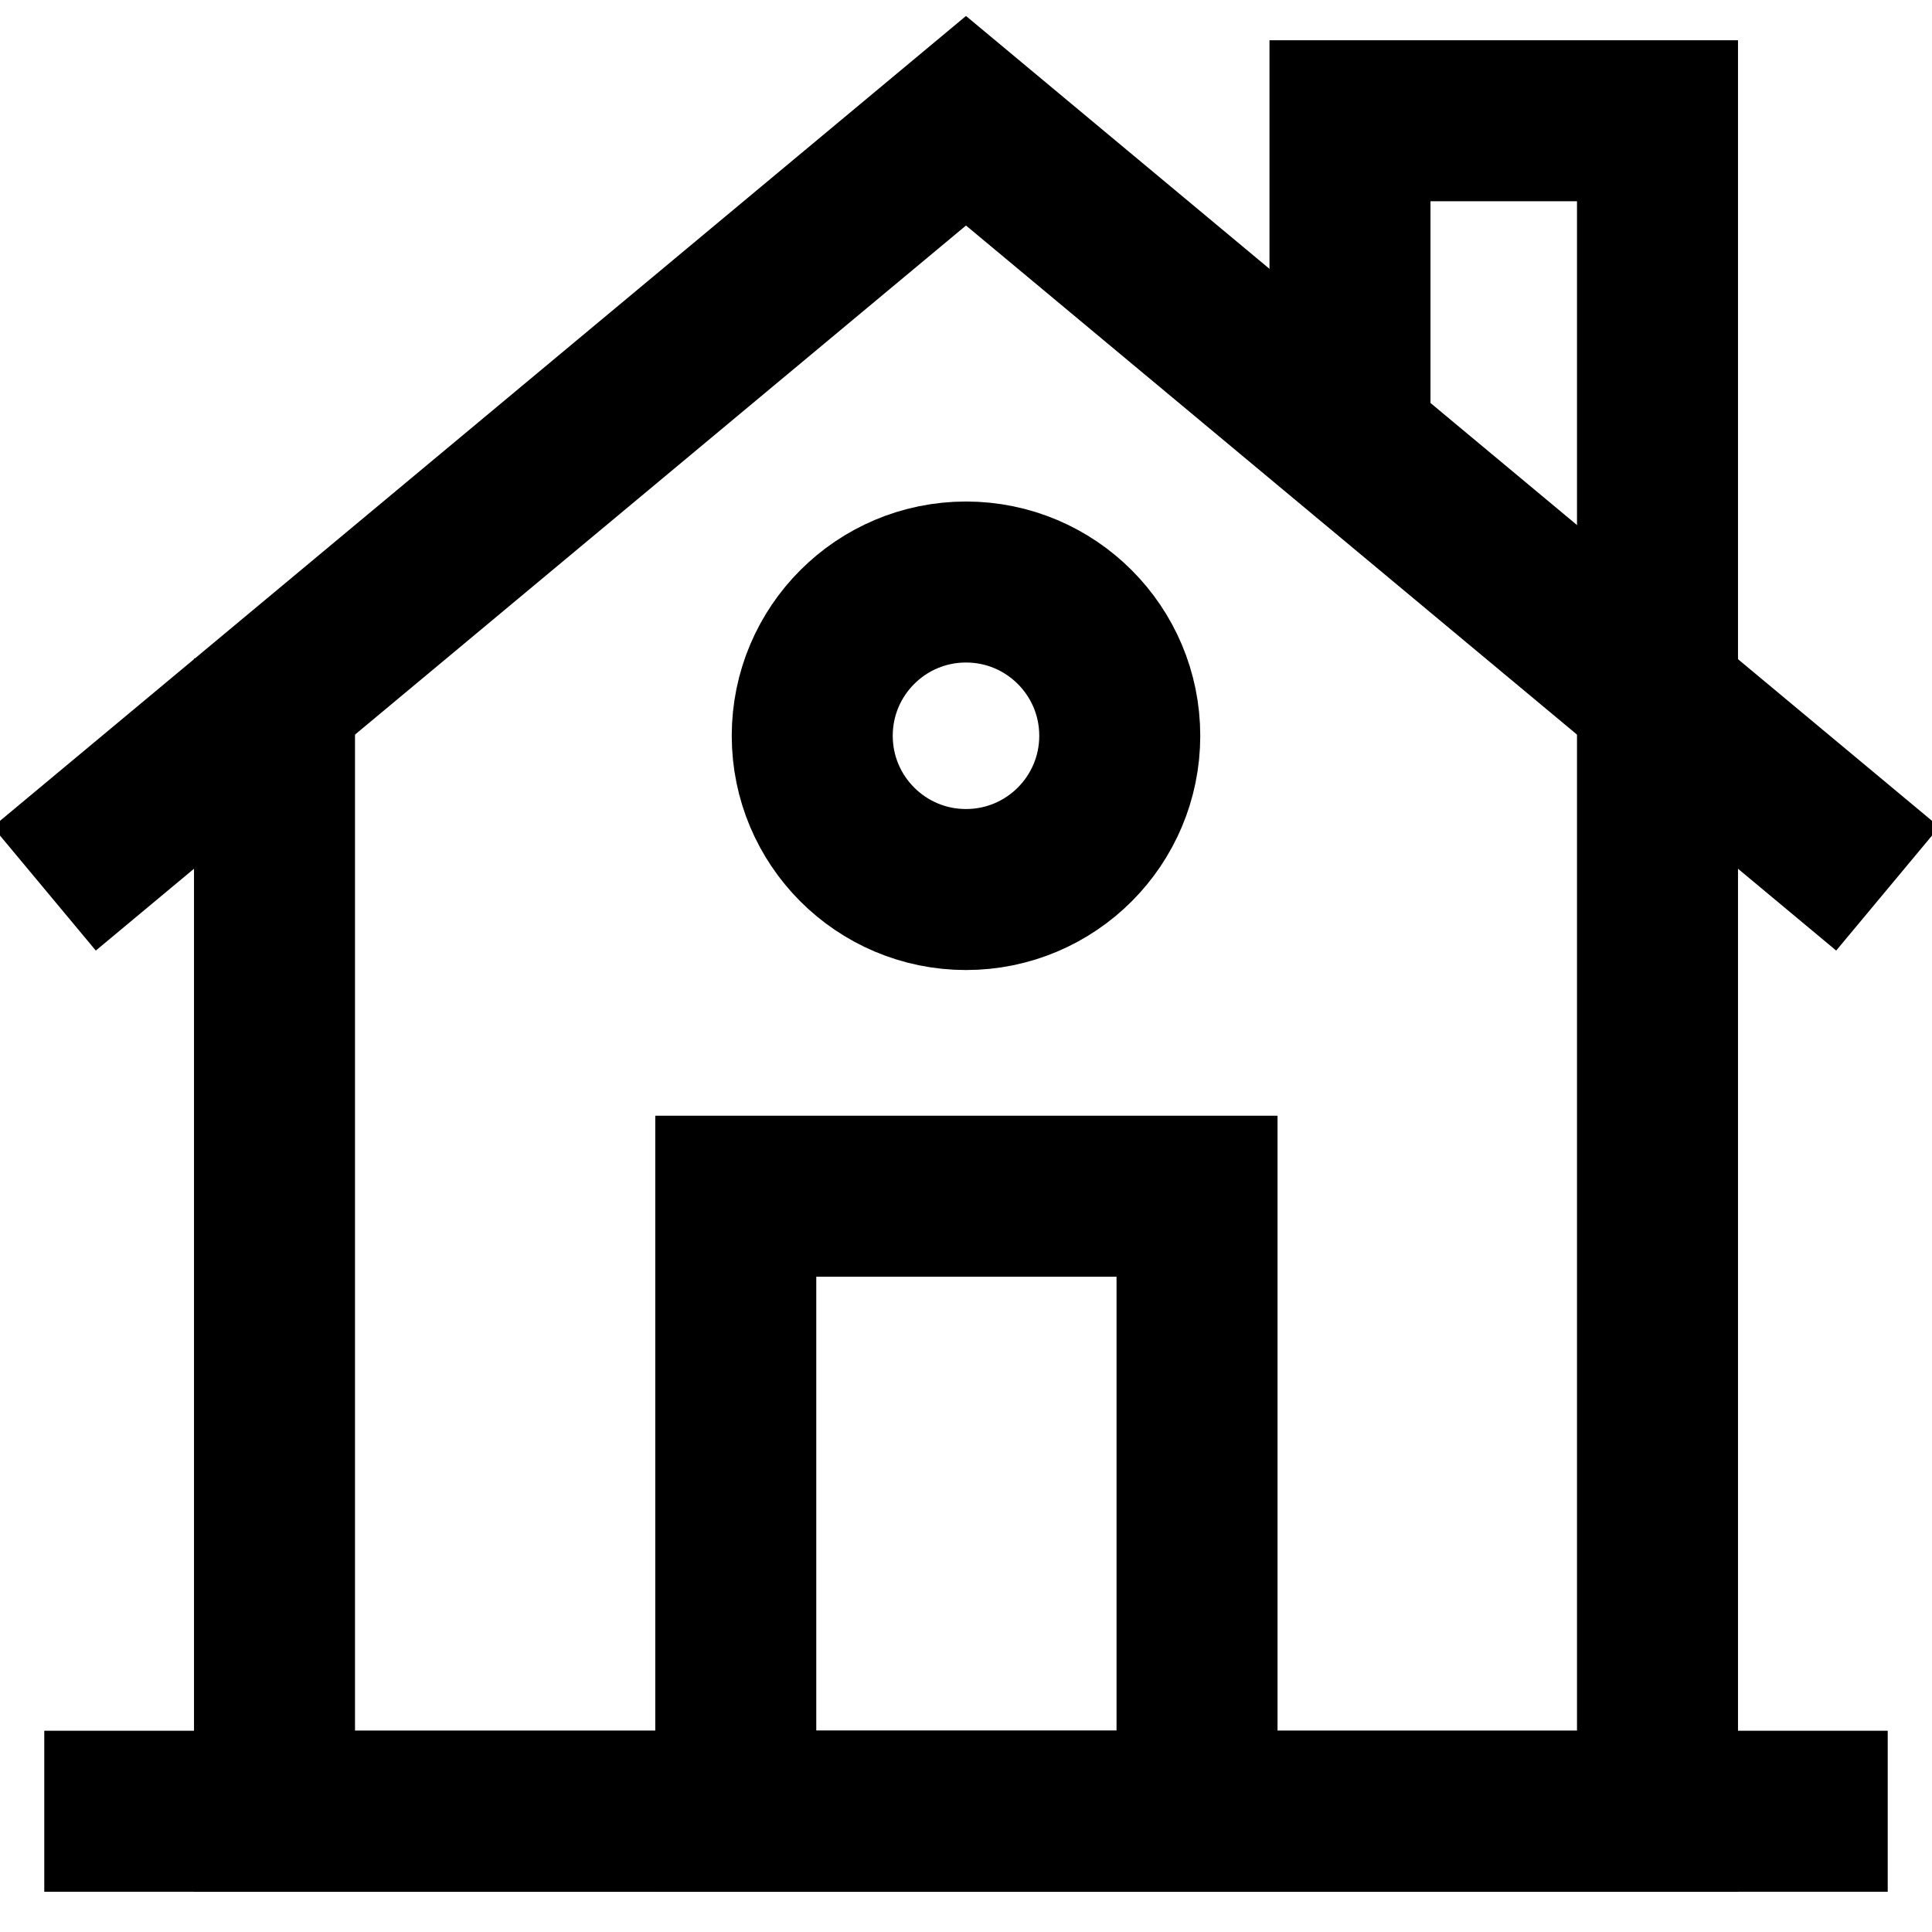 <svg id="Layer_1" data-name="Layer 1" xmlns="http://www.w3.org/2000/svg" viewBox="0 0 24 24" stroke-width="2" width="46" height="46" color="00000"><defs><style>.cls-637b72d8f95e86b59c579e9e-1{fill:none;stroke:currentColor;stroke-miterlimit:10;}</style></defs><polyline class="cls-637b72d8f95e86b59c579e9e-1" points="20.59 8.18 20.59 22.5 3.41 22.5 3.41 8.18"></polyline><line class="cls-637b72d8f95e86b59c579e9e-1" x1="0.55" y1="22.5" x2="23.45" y2="22.5"></line><polyline class="cls-637b72d8f95e86b59c579e9e-1" points="0.55 11.04 12 1.5 23.45 11.04"></polyline><rect class="cls-637b72d8f95e86b59c579e9e-1" x="9.14" y="14.86" width="5.73" height="7.64"></rect><circle class="cls-637b72d8f95e86b59c579e9e-1" cx="12" cy="9.14" r="1.91"></circle><polyline class="cls-637b72d8f95e86b59c579e9e-1" points="16.77 5.48 16.77 1.5 20.59 1.5 20.59 8.66"></polyline></svg>
